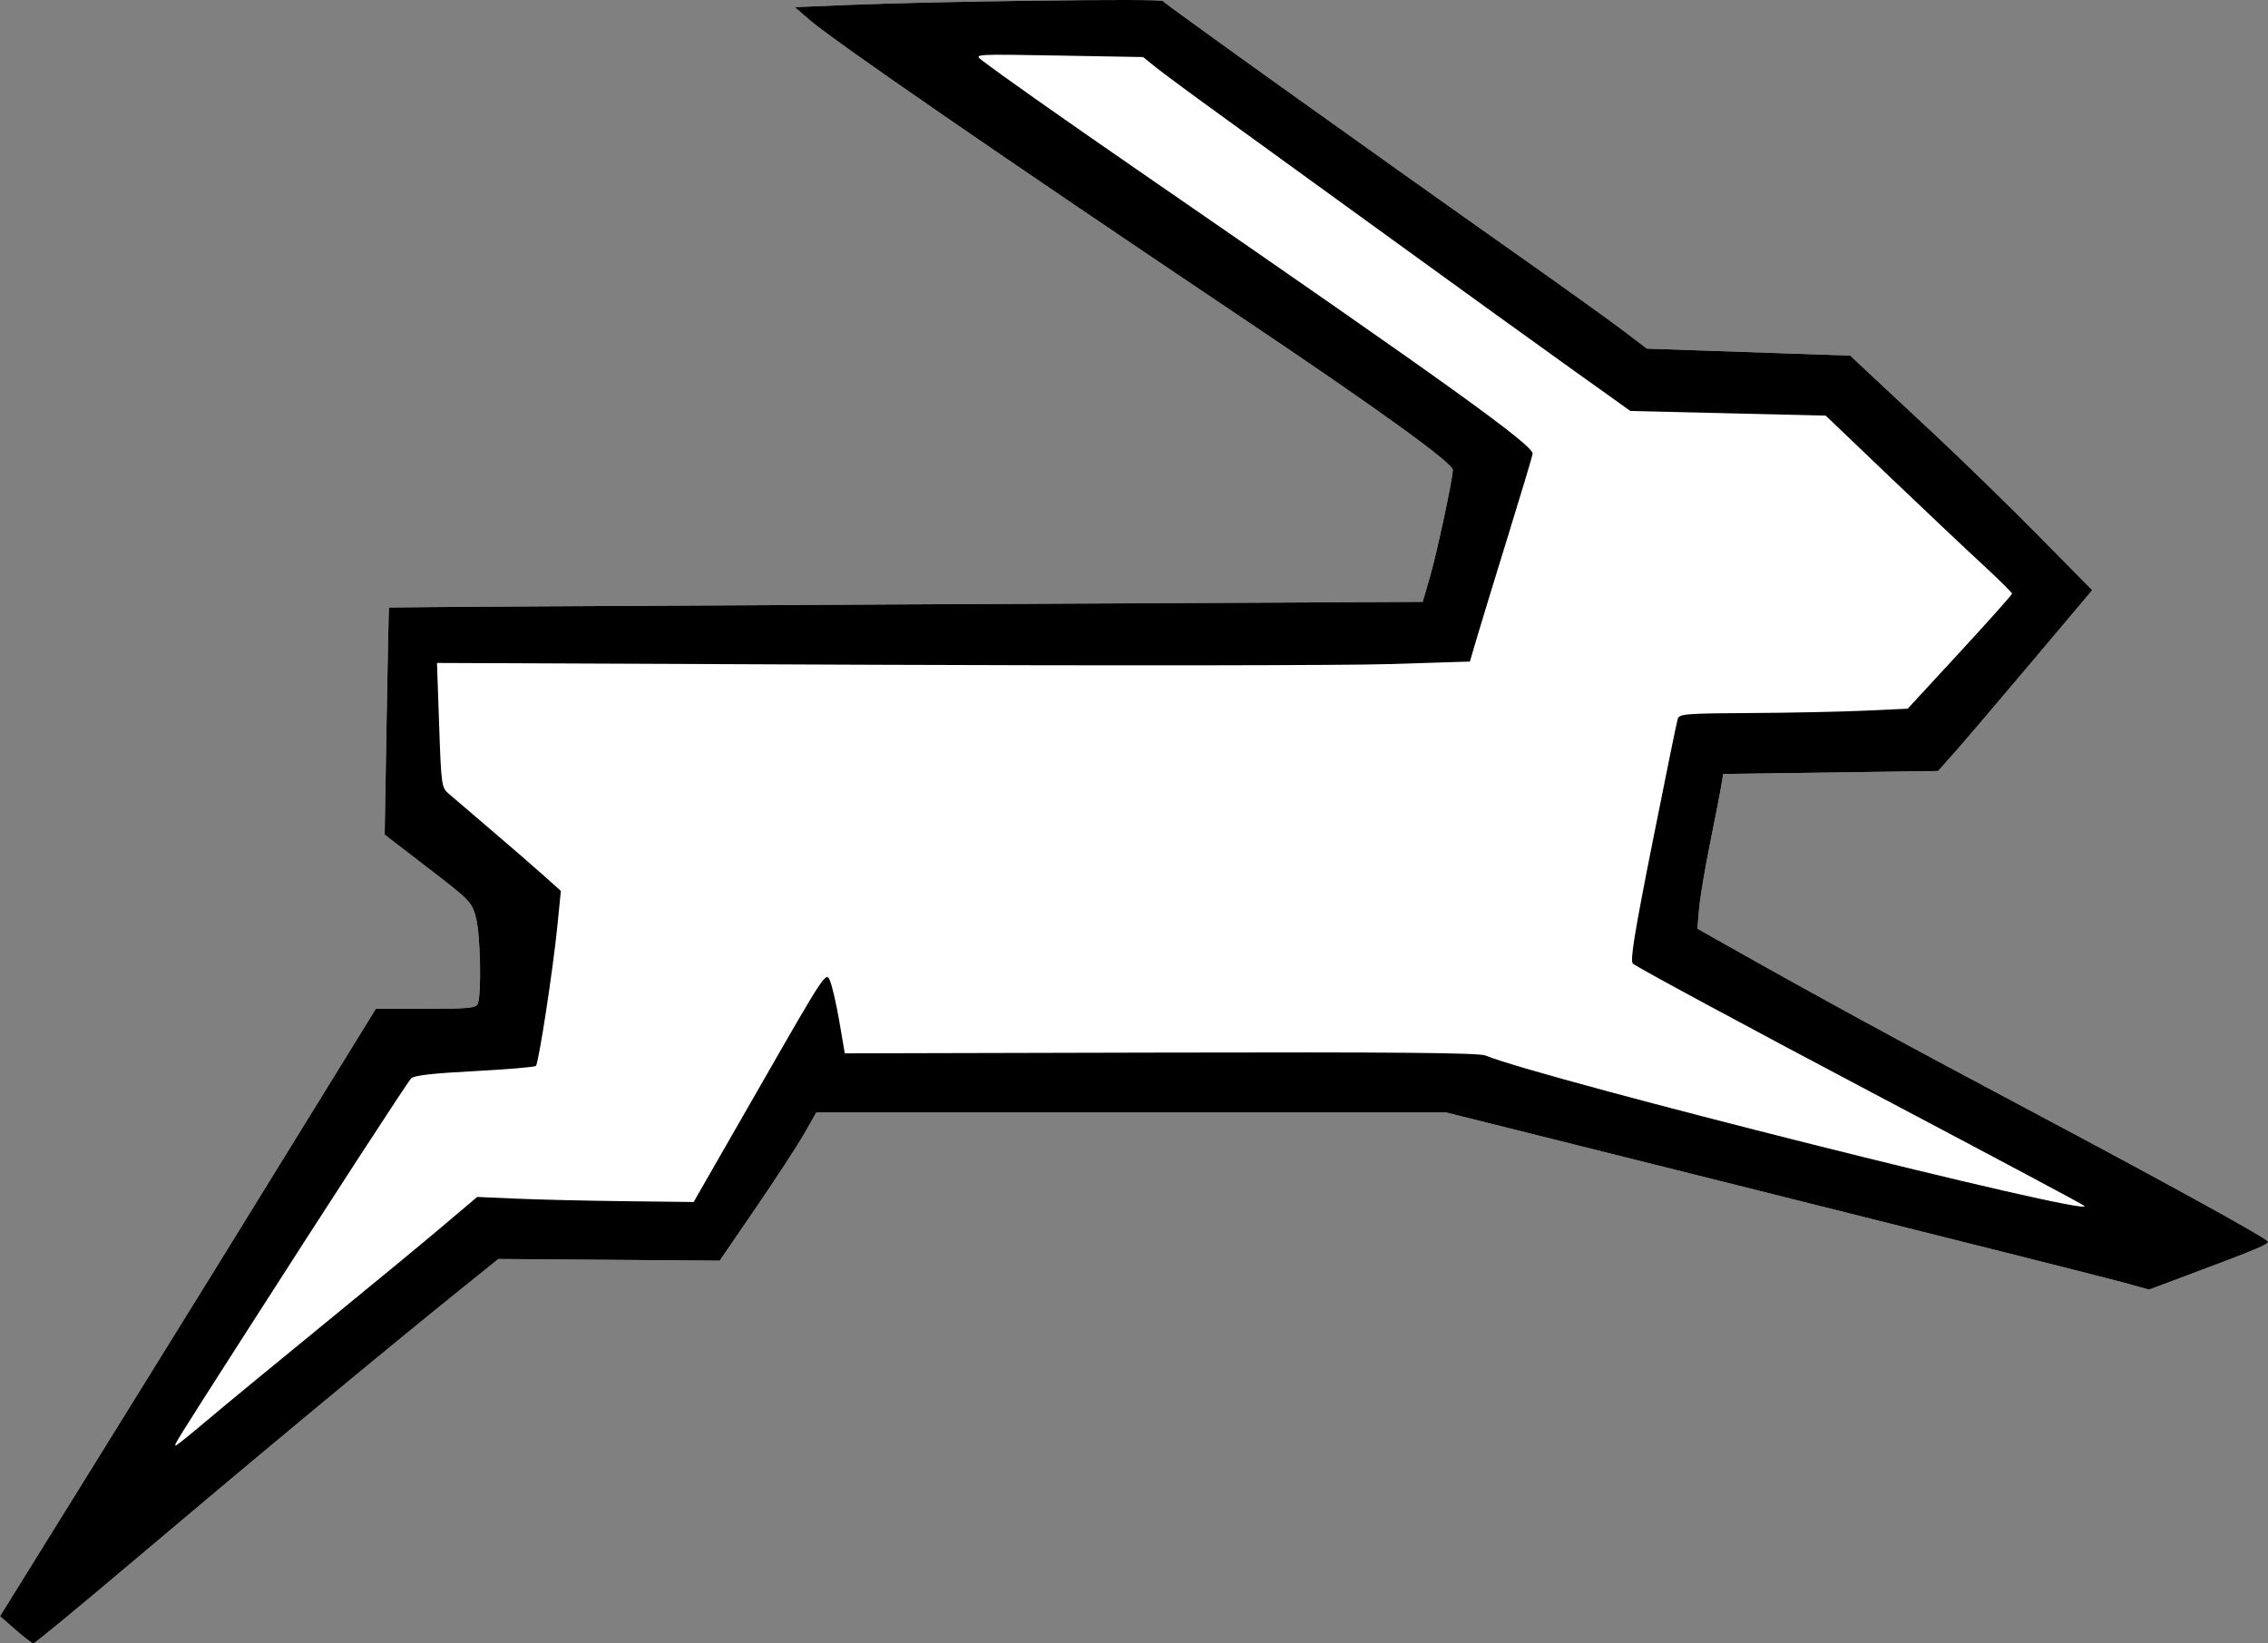<?xml version="1.0" encoding="UTF-8" standalone="no"?>
<!-- Created with Inkscape (http://www.inkscape.org/) -->

<svg
   version="1.1"
   id="svg1"
   width="721.822"
   height="523.021"
   viewBox="0 0 721.822 523.021"
   sodipodi:docname="Rabbit_v2.svg"
   inkscape:version="1.3.2 (091e20e, 2023-11-25, custom)"
   xmlns:inkscape="http://www.inkscape.org/namespaces/inkscape"
   xmlns:sodipodi="http://sodipodi.sourceforge.net/DTD/sodipodi-0.dtd"
   xmlns="http://www.w3.org/2000/svg"
   xmlns:svg="http://www.w3.org/2000/svg">
  <rect x="0" y="0" width="721.822" height="523.021" fill="#808080" stroke="none"/>
  <defs
     id="defs1">
    <inkscape:path-effect
       effect="fill_between_many"
       method="originald"
       linkedpaths="#path1,0,1"
       id="path-effect1"
       is_visible="true"
       lpeversion="0"
       join="true"
       close="true"
       autoreverse="true" />
    <inkscape:path-effect
       effect="fill_between_many"
       method="originald"
       linkedpaths="#path1,0,1"
       id="path-effect1-0"
       is_visible="true"
       lpeversion="0"
       join="true"
       close="true"
       autoreverse="true" />
  </defs>
  <sodipodi:namedview
     id="namedview1"
     pagecolor="#ffffff"
     bordercolor="#000000"
     borderopacity="0.25"
     inkscape:showpageshadow="2"
     inkscape:pageopacity="0.0"
     inkscape:pagecheckerboard="false"
     inkscape:deskcolor="#d1d1d1"
     inkscape:zoom="0.63671875"
     inkscape:cx="495.5092"
     inkscape:cy="369.07975"
     inkscape:window-width="1536"
     inkscape:window-height="890"
     inkscape:window-x="-6"
     inkscape:window-y="-6"
     inkscape:window-maximized="1"
     inkscape:current-layer="g1"
     showgrid="false" />
  <g
     inkscape:groupmode="layer"
     inkscape:label="Image"
     id="g1">
    <path
       d="m 61.48,308.225 -4.94,-4.322 30.051,-48.408 C 115.011,209.714 134.053,178.922 163.371,131.338 l 12.784,-20.75 h 15.914 c 13.968,0 15.992,-0.205 16.557,-1.677 1.193,-3.11 0.805,-21.781 -0.564,-27.109 -1.331,-5.179 -1.638,-5.501 -15.229,-15.959 l -13.871,-10.673 0.618,-36.041 c 0.34,-19.823 0.68,-36.128 0.756,-36.234 0.076,-0.106 74.134,-0.556 164.573,-1 l 164.435,-0.807 2.314,-8 c 2.23,-7.712 7.263,-31.264 7.263,-33.989 0,-2.175 -23.992,-19.499 -66.5,-48.018 -77.39,-51.921 -130.639,-88.607 -138.46,-95.392 l -4.46,-3.869 16.46,-0.691 c 27.878,-1.17 100.126,-2.085 100.625,-1.274 0.502,0.814 69.398,50.1 112.834,80.719 14.3,10.08 29.434,20.936 33.63,24.125 l 7.63,5.798 32.37,1.112 32.37,1.112 4.5,4.244 c 2.475,2.334 11.925,11.148 21,19.586 9.075,8.438 24.375,23.323 34,33.077 l 17.5,17.734 -19,22.544 c -10.45,12.399 -21.489,25.35 -24.53,28.78 l -5.53,6.236 -34.2,0.468 -34.2,0.468 -0.58,3.615 c -0.319,1.988 -1.912,10.169 -3.54,18.179 -1.628,8.01 -3.215,17.46 -3.527,21 l -0.566,6.437 7.836,4.425 c 30.317,17.12 54.955,30.556 96.836,52.811 44.283,23.531 74.782,40.301 76.842,42.251 0.823,0.779 -3.016,2.4 -26.305,11.101 l -11.463,4.283 -8.037,-2.23 c -4.42,-1.226 -54.754,-13.91 -111.853,-28.186 L 516.788,143.588 H 416.567 316.346 l -3.847,6.75 c -2.116,3.712 -9.034,14.324 -15.374,23.582 l -11.527,16.832 -35.22,-0.265 -35.22,-0.265 -10.489,8.433 c -25.046,20.138 -65.284,53.532 -107.493,89.212 -16.085,13.597 -29.585,24.712 -30,24.701 -0.415,-0.011 -2.978,-1.965 -5.695,-4.342 z"
       id="path2"
       transform="translate(-56.54,210.454)"
       style="fill:#ffffff;fill-opacity:1"
       inkscape:original-d="M 0,0"
       inkscape:path-effect="#path-effect1" />
    <path
       style="fill:#000000"
       d="m 163.977,674.545 -4.94,-4.322 30.051,-48.408 c 28.421,-45.782 47.463,-76.574 76.78,-124.158 l 12.784,-20.75 h 15.914 c 13.968,0 15.992,-0.205 16.557,-1.677 1.193,-3.11 0.805,-21.781 -0.564,-27.109 -1.331,-5.179 -1.638,-5.501 -15.229,-15.959 l -13.871,-10.673 0.618,-36.041 c 0.34,-19.823 0.68,-36.128 0.756,-36.234 0.076,-0.106 74.134,-0.556 164.573,-1 l 164.435,-0.807 2.314,-8 c 2.23,-7.712 7.263,-31.264 7.263,-33.989 0,-2.175 -23.992,-19.499 -66.5,-48.018 C 477.527,205.48 424.278,168.794 416.457,162.009 l -4.46,-3.869 16.46,-0.691 c 27.878,-1.17 100.126,-2.085 100.625,-1.274 0.502,0.814 69.398,50.1 112.834,80.719 14.3,10.08 29.434,20.936 33.63,24.125 l 7.63,5.798 32.37,1.112 32.37,1.112 4.5,4.244 c 2.475,2.334 11.925,11.148 21,19.586 9.075,8.438 24.375,23.323 34,33.077 l 17.5,17.734 -19,22.544 c -10.45,12.399 -21.489,25.35 -24.53,28.78 l -5.53,6.236 -34.2,0.468 -34.2,0.468 -0.58,3.615 c -0.319,1.988 -1.912,10.169 -3.54,18.179 -1.628,8.01 -3.215,17.46 -3.527,21 l -0.566,6.437 7.836,4.425 c 30.317,17.12 54.955,30.556 96.836,52.811 44.283,23.531 74.782,40.301 76.842,42.251 0.823,0.779 -3.016,2.4 -26.305,11.101 l -11.463,4.283 -8.037,-2.23 c -4.42,-1.226 -54.754,-13.91 -111.853,-28.186 L 619.286,509.908 H 519.064 418.843 l -3.847,6.75 c -2.116,3.712 -9.034,14.324 -15.374,23.582 l -11.527,16.832 -35.22,-0.265 -35.22,-0.265 -10.489,8.433 c -25.046,20.138 -65.284,53.532 -107.493,89.212 -16.085,13.597 -29.585,24.712 -30,24.701 -0.415,-0.011 -2.978,-1.965 -5.695,-4.342 z m 60.733,-66.448 c 5.064,-4.296 21.357,-17.722 36.207,-29.835 14.85,-12.114 32.175,-26.399 38.5,-31.746 l 11.5,-9.721 12.5,0.547 c 6.875,0.301 22.374,0.664 34.442,0.807 l 21.942,0.259 21.058,-36.715 c 20.982,-36.583 21.063,-36.704 22.338,-33.683 0.704,1.668 2.05,7.544 2.991,13.058 l 1.711,10.026 100.509,-0.242 c 74.511,-0.18 101.246,0.058 103.357,0.919 18.373,7.492 194.546,51.726 190.652,47.87 -0.475,-0.47 -25.62,-13.882 -67.5,-36.001 -40.19,-21.227 -75.05,-40.034 -76.201,-41.11 -0.928,-0.868 0.492,-9.632 6.257,-38.608 4.102,-20.617 7.71,-38.279 8.018,-39.25 0.512,-1.613 2.509,-1.775 23.243,-1.887 12.475,-0.067 28.82,-0.405 36.321,-0.75 l 13.639,-0.628 16.599,-18 c 9.129,-9.9 16.604,-18.275 16.611,-18.612 0.007,-0.336 -4.382,-4.667 -9.753,-9.623 -5.371,-4.956 -18.72,-17.566 -29.664,-28.023 l -19.899,-19.012 -31.082,-0.74 -31.082,-0.74 -19.003,-13.577 c -10.452,-7.467 -35.203,-25.328 -55.003,-39.691 -19.8,-14.363 -44.325,-32.131 -54.5,-39.485 -10.175,-7.354 -20.315,-14.836 -22.534,-16.628 l -4.034,-3.257 -26.935,-0.476 c -26.658,-0.471 -26.91,-0.457 -24.466,1.433 5.715,4.419 26.237,18.874 51.969,36.607 96.943,66.805 123.643,86 123.401,88.713 -0.054,0.61 -3.509,12.135 -7.677,25.61 -4.168,13.475 -8.639,28.1 -9.936,32.5 l -2.358,8 -25.465,0.799 c -14.006,0.44 -87.969,0.539 -164.364,0.222 l -138.9,-0.578 0.68,19.778 c 0.653,18.991 0.772,19.858 2.986,21.778 1.268,1.1 7.442,6.383 13.719,11.74 6.277,5.357 13.804,11.882 16.725,14.5 l 5.311,4.76 -1.097,11 c -1.401,14.049 -5.958,43.789 -6.847,44.681 -0.373,0.374 -9.175,1.124 -19.558,1.665 -13.373,0.697 -19.248,1.374 -20.144,2.319 -1.288,1.36 -26.152,39.625 -54.475,83.835 -20.542,32.065 -21.122,33 -20.471,33 0.306,0 4.699,-3.515 9.763,-7.811 z"
       id="path1"
       transform="translate(-159.037,-155.866)" />
  </g>
</svg>
